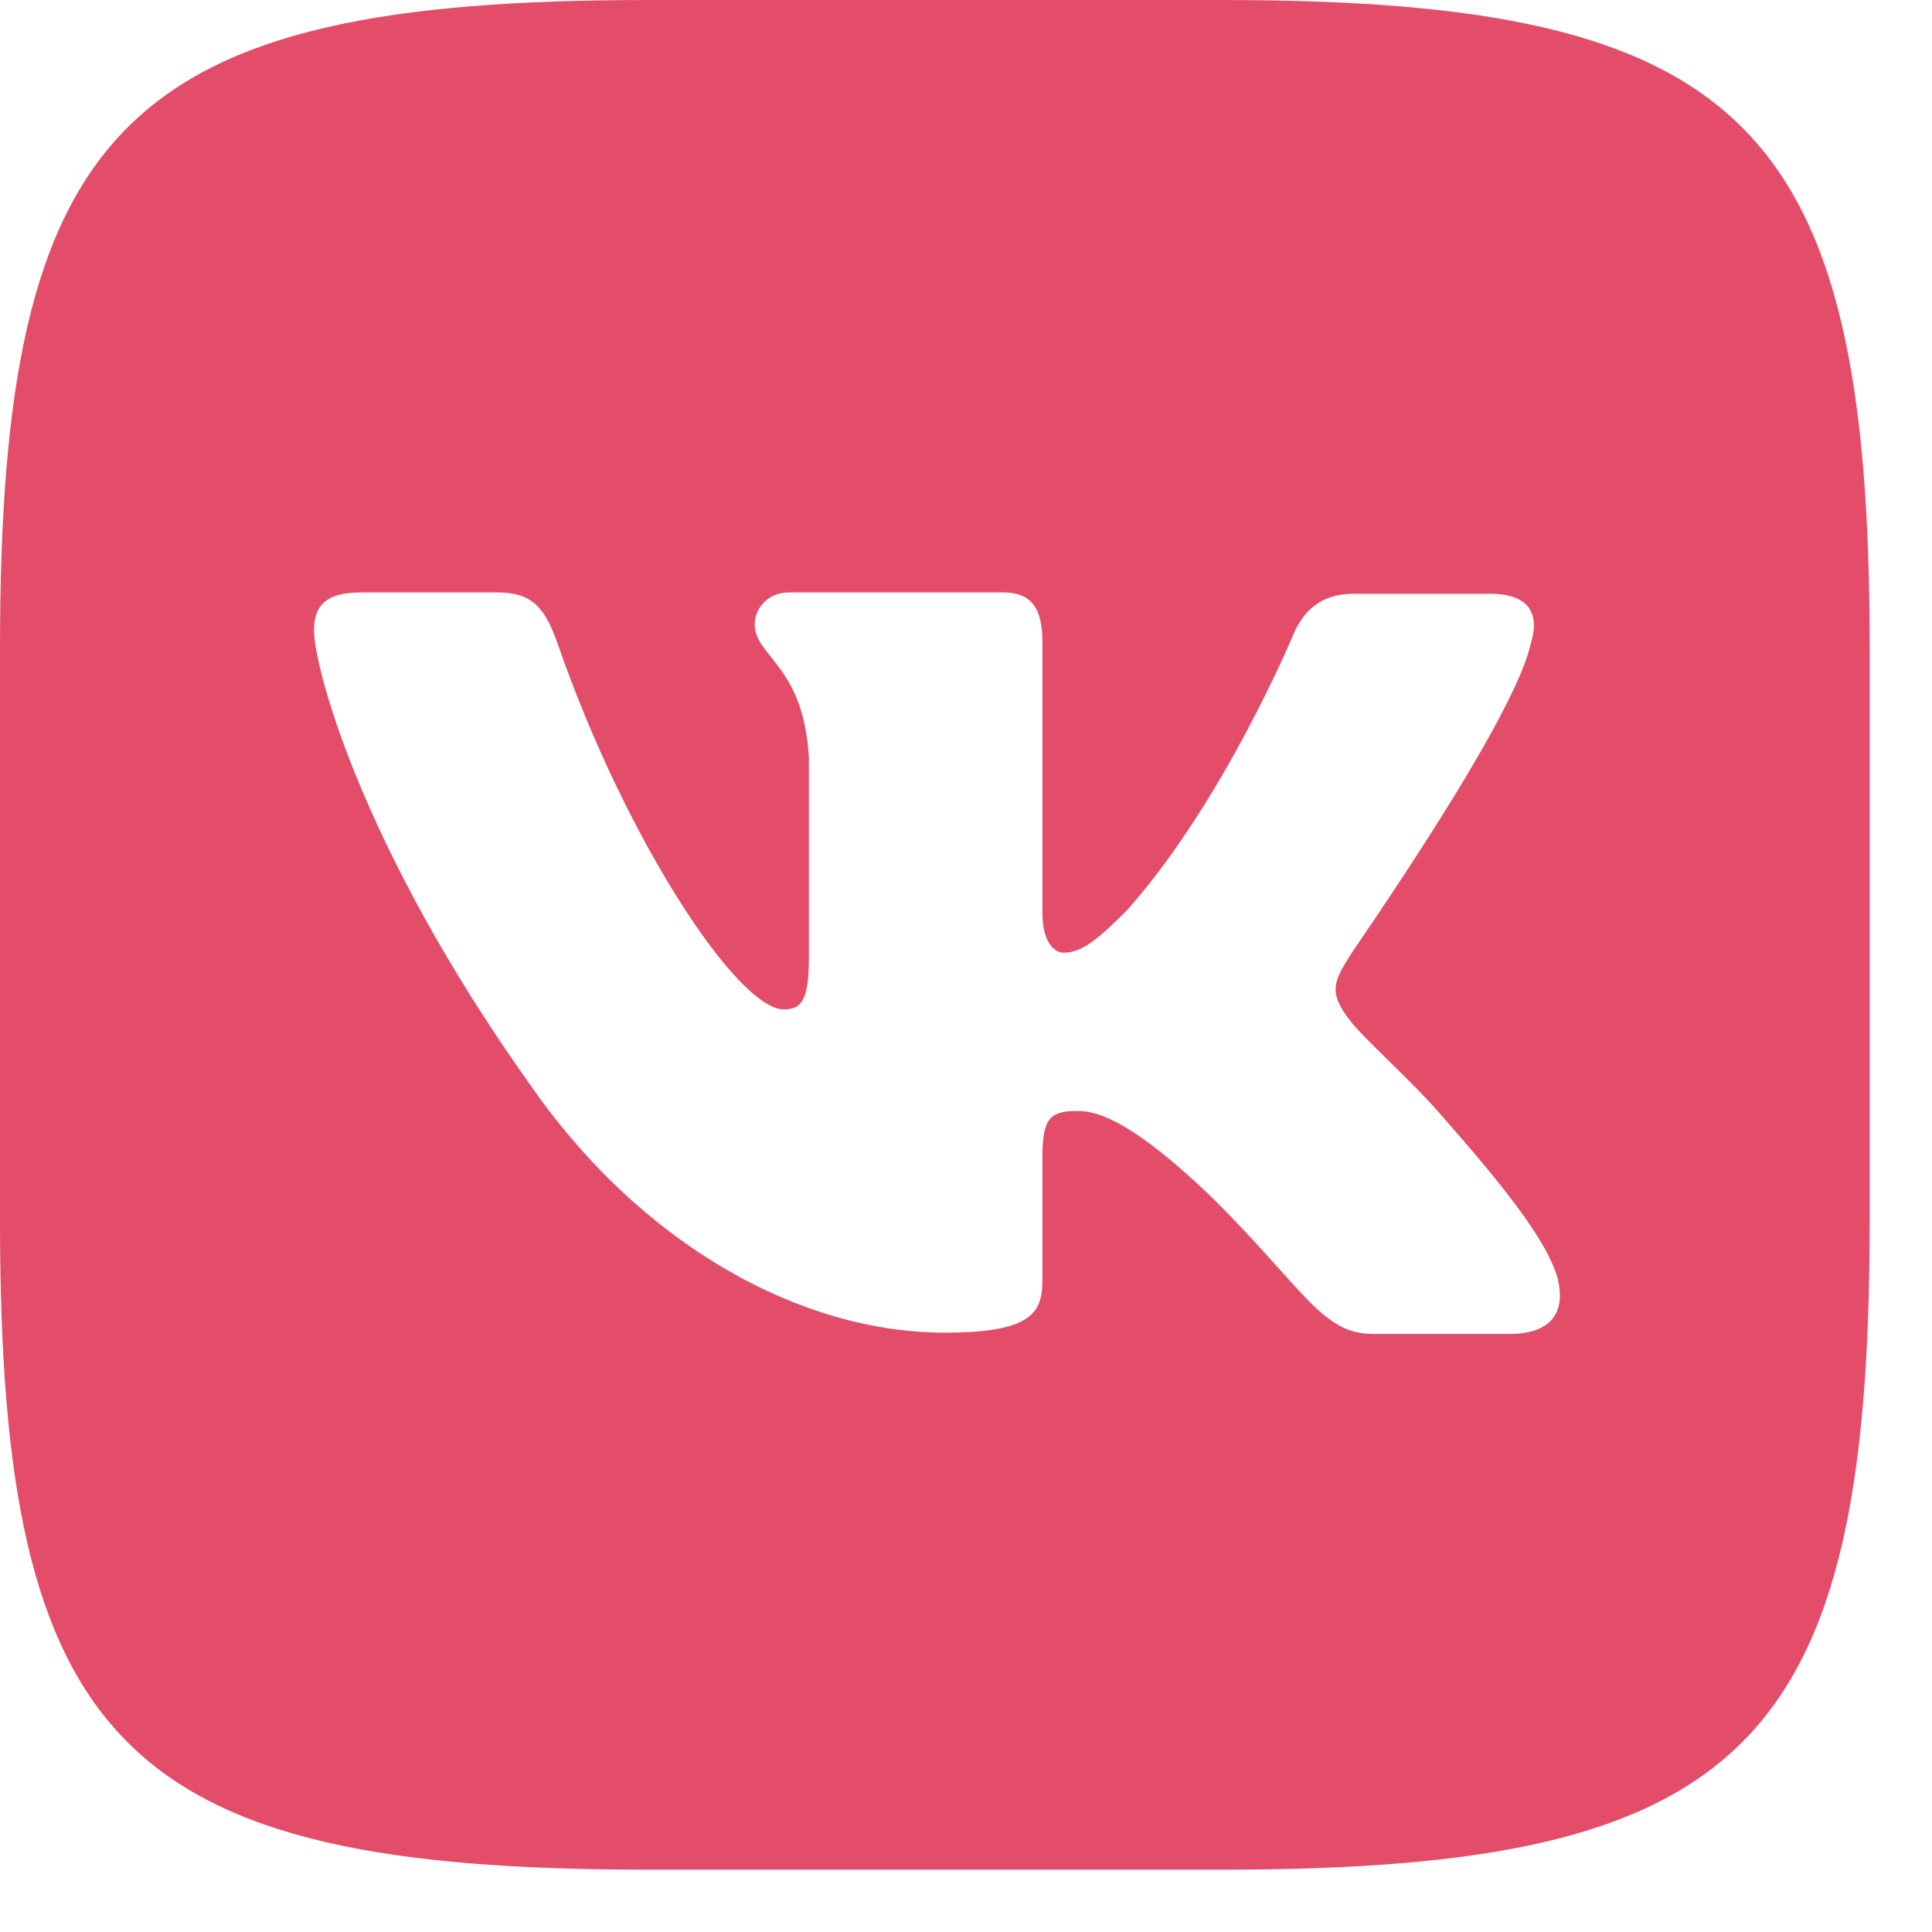 <?xml version="1.0" encoding="UTF-8"?> <svg xmlns="http://www.w3.org/2000/svg" width="31" height="31" viewBox="0 0 31 31" fill="none"><path d="M19.605 0C28.01 6.74297e-05 30 1.991 30 10.396V19.605C30 28.009 28.01 30 19.605 30H10.396C1.99 30 0 28.01 0 19.605V10.396C0 1.99 1.99 0 10.396 0H19.605ZM5.78 9.506C5.145 9.506 5.039 9.803 5.039 10.12C5.039 10.692 5.781 13.571 8.49 17.382C10.29 19.986 12.851 21.383 15.159 21.383C16.556 21.383 16.726 21.065 16.726 20.536V18.567C16.726 17.932 16.853 17.826 17.298 17.826C17.616 17.826 18.188 17.997 19.479 19.245C20.96 20.727 21.214 21.404 22.04 21.404H24.221C24.856 21.404 25.152 21.087 24.982 20.473C24.792 19.859 24.072 18.97 23.141 17.911C22.633 17.319 21.871 16.662 21.638 16.345C21.32 15.921 21.405 15.751 21.638 15.37C21.649 15.325 24.286 11.595 24.56 10.332C24.708 9.866 24.559 9.527 23.903 9.527H21.723C21.172 9.527 20.918 9.824 20.77 10.142C20.754 10.18 19.637 12.864 18.081 14.608C17.573 15.117 17.34 15.286 17.064 15.286C16.916 15.286 16.726 15.116 16.726 14.65V10.31C16.726 9.76 16.556 9.506 16.091 9.506H12.661C12.323 9.506 12.111 9.76 12.11 10.014C12.11 10.543 12.894 10.67 12.979 12.152V15.37C12.979 16.069 12.851 16.196 12.576 16.196C11.835 16.196 10.036 13.465 8.956 10.352C8.744 9.739 8.532 9.506 7.982 9.506H5.78Z" fill="#E34D69"></path></svg> 